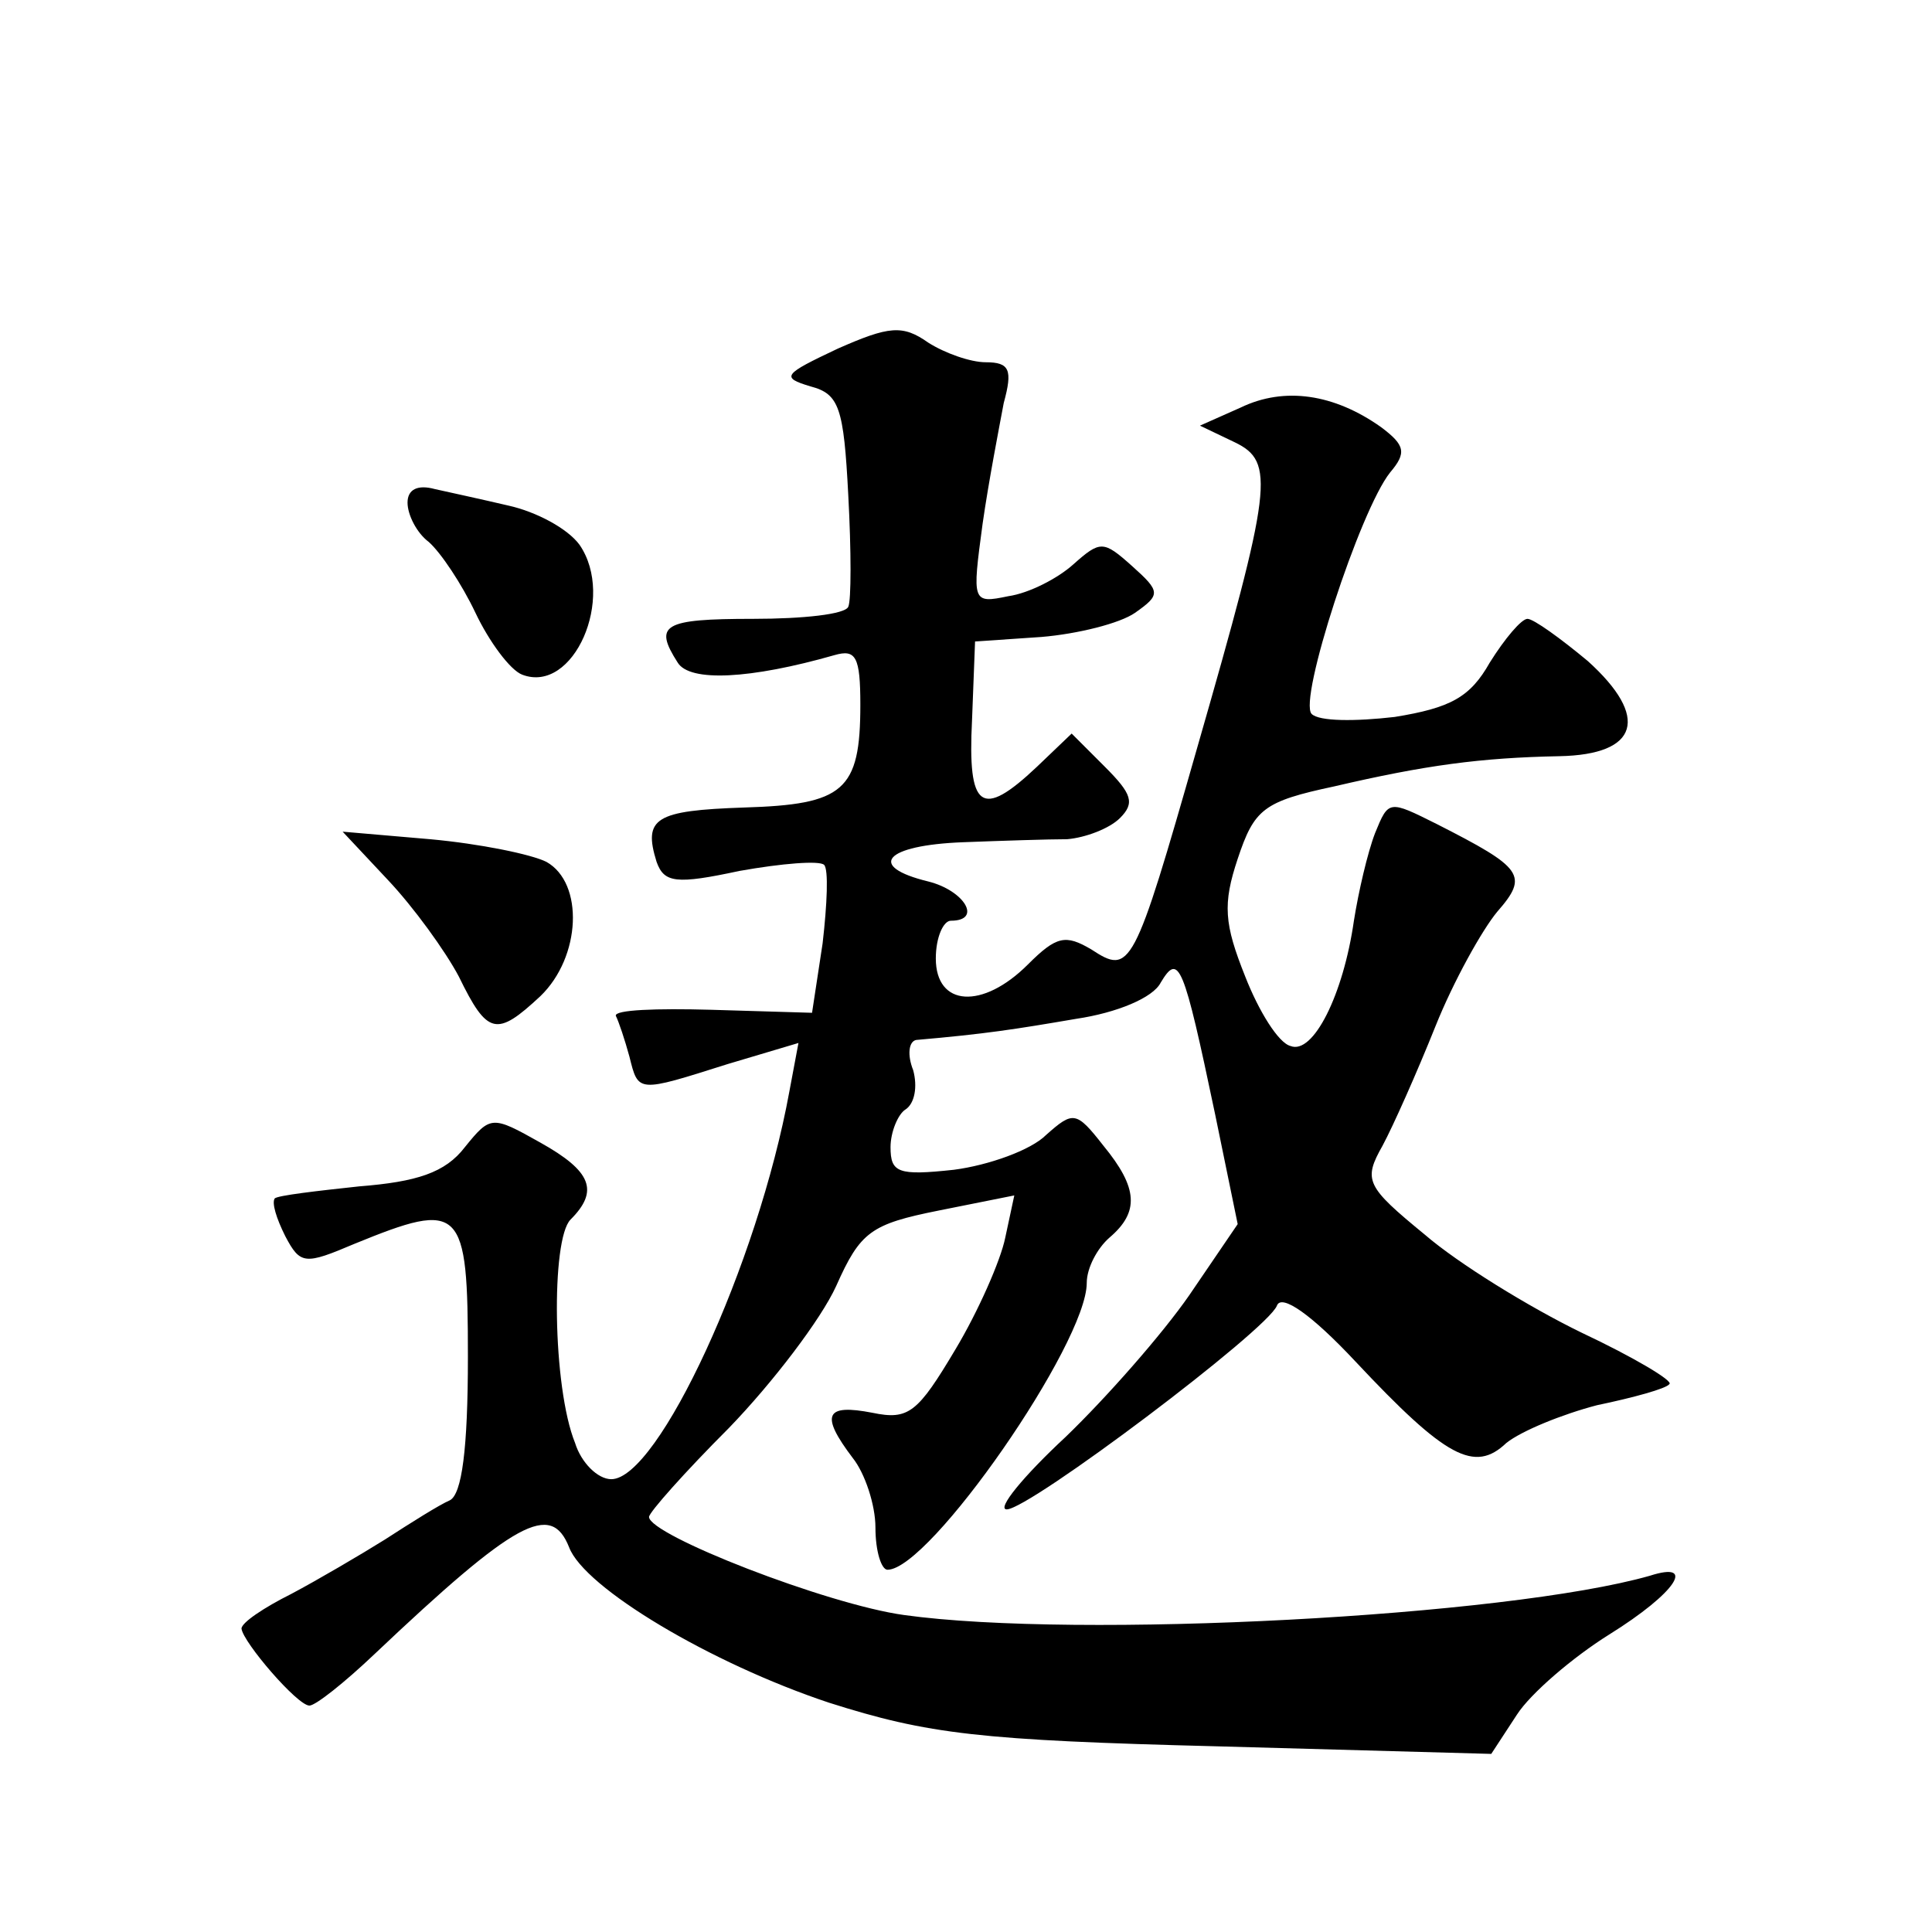 <?xml version="1.0" standalone="no"?>
<!DOCTYPE svg PUBLIC "-//W3C//DTD SVG 20010904//EN"
 "http://www.w3.org/TR/2001/REC-SVG-20010904/DTD/svg10.dtd">
<svg version="1.0" xmlns="http://www.w3.org/2000/svg"
 width="128pt" height="128pt" viewBox="0 0 128 128"
 preserveAspectRatio="xMidYMid meet">
<g transform="translate(0,128) scale(0.1,-0.1)"
fill="#0" stroke="none">
<path d="M555 1049 c-36 -17 -38 -19 -18 -25 19 -5 22 -14 25 -72 2 -37 2 -70 0
-74 -2 -5 -30 -8 -63 -8 -60 0 -66 -4 -50 -29 8 -13 48 -11 104 5 14 4 17 -1 17
-33 0 -57 -11 -66 -77 -68 -59 -2 -67 -7 -58 -36 5 -14 13 -15 55 -6 28 5 53 7
56 4 3 -3 2 -26 -1 -52 l-7 -46 -67 2 c-36 1 -64 0 -63 -4 2 -4 6 -16 9 -27 6 -24
5 -24 65 -5 l47 14 -6 -32 c-21 -115 -87 -257 -118 -257 -9 0 -20 11 -24 24 -15
37 -16 135 -3 148 19 19 14 32 -20 51 -32 18 -33 18 -50 -3 -13 -17 -32 -23 -70
-26 -28 -3 -54 -6 -56 -8 -2 -3 1 -13 7 -25 10 -19 13 -19 46 -5 71 29 75 25 75
-75 0 -61 -4 -91 -12 -95 -7 -3 -26 -15 -43 -26 -16 -10 -45 -27 -62 -36 -18 -9
-33 -19 -33 -23 1 -9 37 -51 45 -51 4 0 23 15 43 34 94 89 117 101 129 71 10 -27
94 -77 172 -103 66 -21 100 -25 258 -29 l181 -5 17 26 c9 14 37 38 61 53 45 28
58 49 27 39 -95 -27 -379 -42 -494 -26 -51 7 -169 53 -169 65 0 3 24 30 53 59 29
30 61 72 71 94 16 36 23 41 68 50 l50 10 -6 -28 c-3 -15 -18 -49 -33 -74 -25 -42
-31 -47 -55 -42 -31 6 -35 -1 -13 -30 8 -10 15 -31 15 -46 0 -16 4 -28 8 -28 28
0 132 150 132 190 0 10 7 23 15 30 20 17 19 33 -4 61 -18 23 -20 23 -38 7 -10 -10
-38 -20 -61 -23 -37 -4 -42 -2 -42 15 0 10 5 22 10 25 6 4 8 15 5 26 -4 10 -3 19
2 20 46 4 65 7 106 14 27 4 51 14 56 24 12 20 15 13 36 -87 l15 -73 -32 -47 c-18
-26 -55 -68 -82 -94 -28 -26 -46 -48 -39 -48 15 0 173 119 179 135 3 8 23 -6 52
-37 60 -64 79 -74 100 -54 10 8 37 19 60 25 24 5 46 11 48 14 3 2 -24 18 -58 34
-35 17 -82 46 -104 65 -39 32 -41 36 -28 59 7 13 23 49 35 79 12 30 31 64 41 76
21 24 17 29 -40 58 -32 16 -32 16 -41 -6 -5 -13 -11 -39 -14 -58 -7 -49 -27 -89
-42 -83 -8 2 -21 23 -30 46 -14 35 -15 48 -5 78 11 33 17 38 64 48 60 14 97 19
149 20 53 1 60 26 19 63 -18 15 -36 28 -40 28 -4 0 -15 -13 -25 -29 -13 -23 -26
-30 -63 -36 -26 -3 -50 -3 -55 2 -9 9 32 135 52 160 11 13 10 18 -6 30 -31 22 -64
27 -93 13 l-27 -12 23 -11 c27 -13 25 -29 -25 -203 -42 -147 -44 -150 -70 -133
-17 10 -23 9 -42 -10 -30 -30 -61 -28 -61 4 0 14 5 25 10 25 21 0 9 20 -15 26 -41
10 -29 24 23 26 26 1 57 2 69 2 12 1 28 7 35 14 10 10 8 16 -10 34 l-22 22 -23
-22 c-37 -35 -46 -28 -43 31 l2 52 44 3 c24 2 52 9 62 16 17 12 17 14 -2 31 -19
17 -21 17 -39 1 -10 -9 -29 -19 -43 -21 -24 -5 -24 -4 -17 48 4 28 11 64 14 80
6 22 4 27 -12 27 -10 0 -27 6 -38 13 -17 12 -26 11 -60 -4z M270 947 c0 -8 6 -20
14 -26 8 -7 22 -28 31 -47 9 -19 23 -38 31 -41 34 -13 62 51 38 86 -8 11 -29 22
-47 26 -17 4 -40 9 -49 11 -11 3 -18 0 -18 -9z M257 697 c17 -18 38 -47 47 -64
19 -39 25 -40 54 -13 27 26 29 75 4 89 -10 5 -44 12 -77 15 l-58 5 30 -32z"/>
</g>
</svg>
